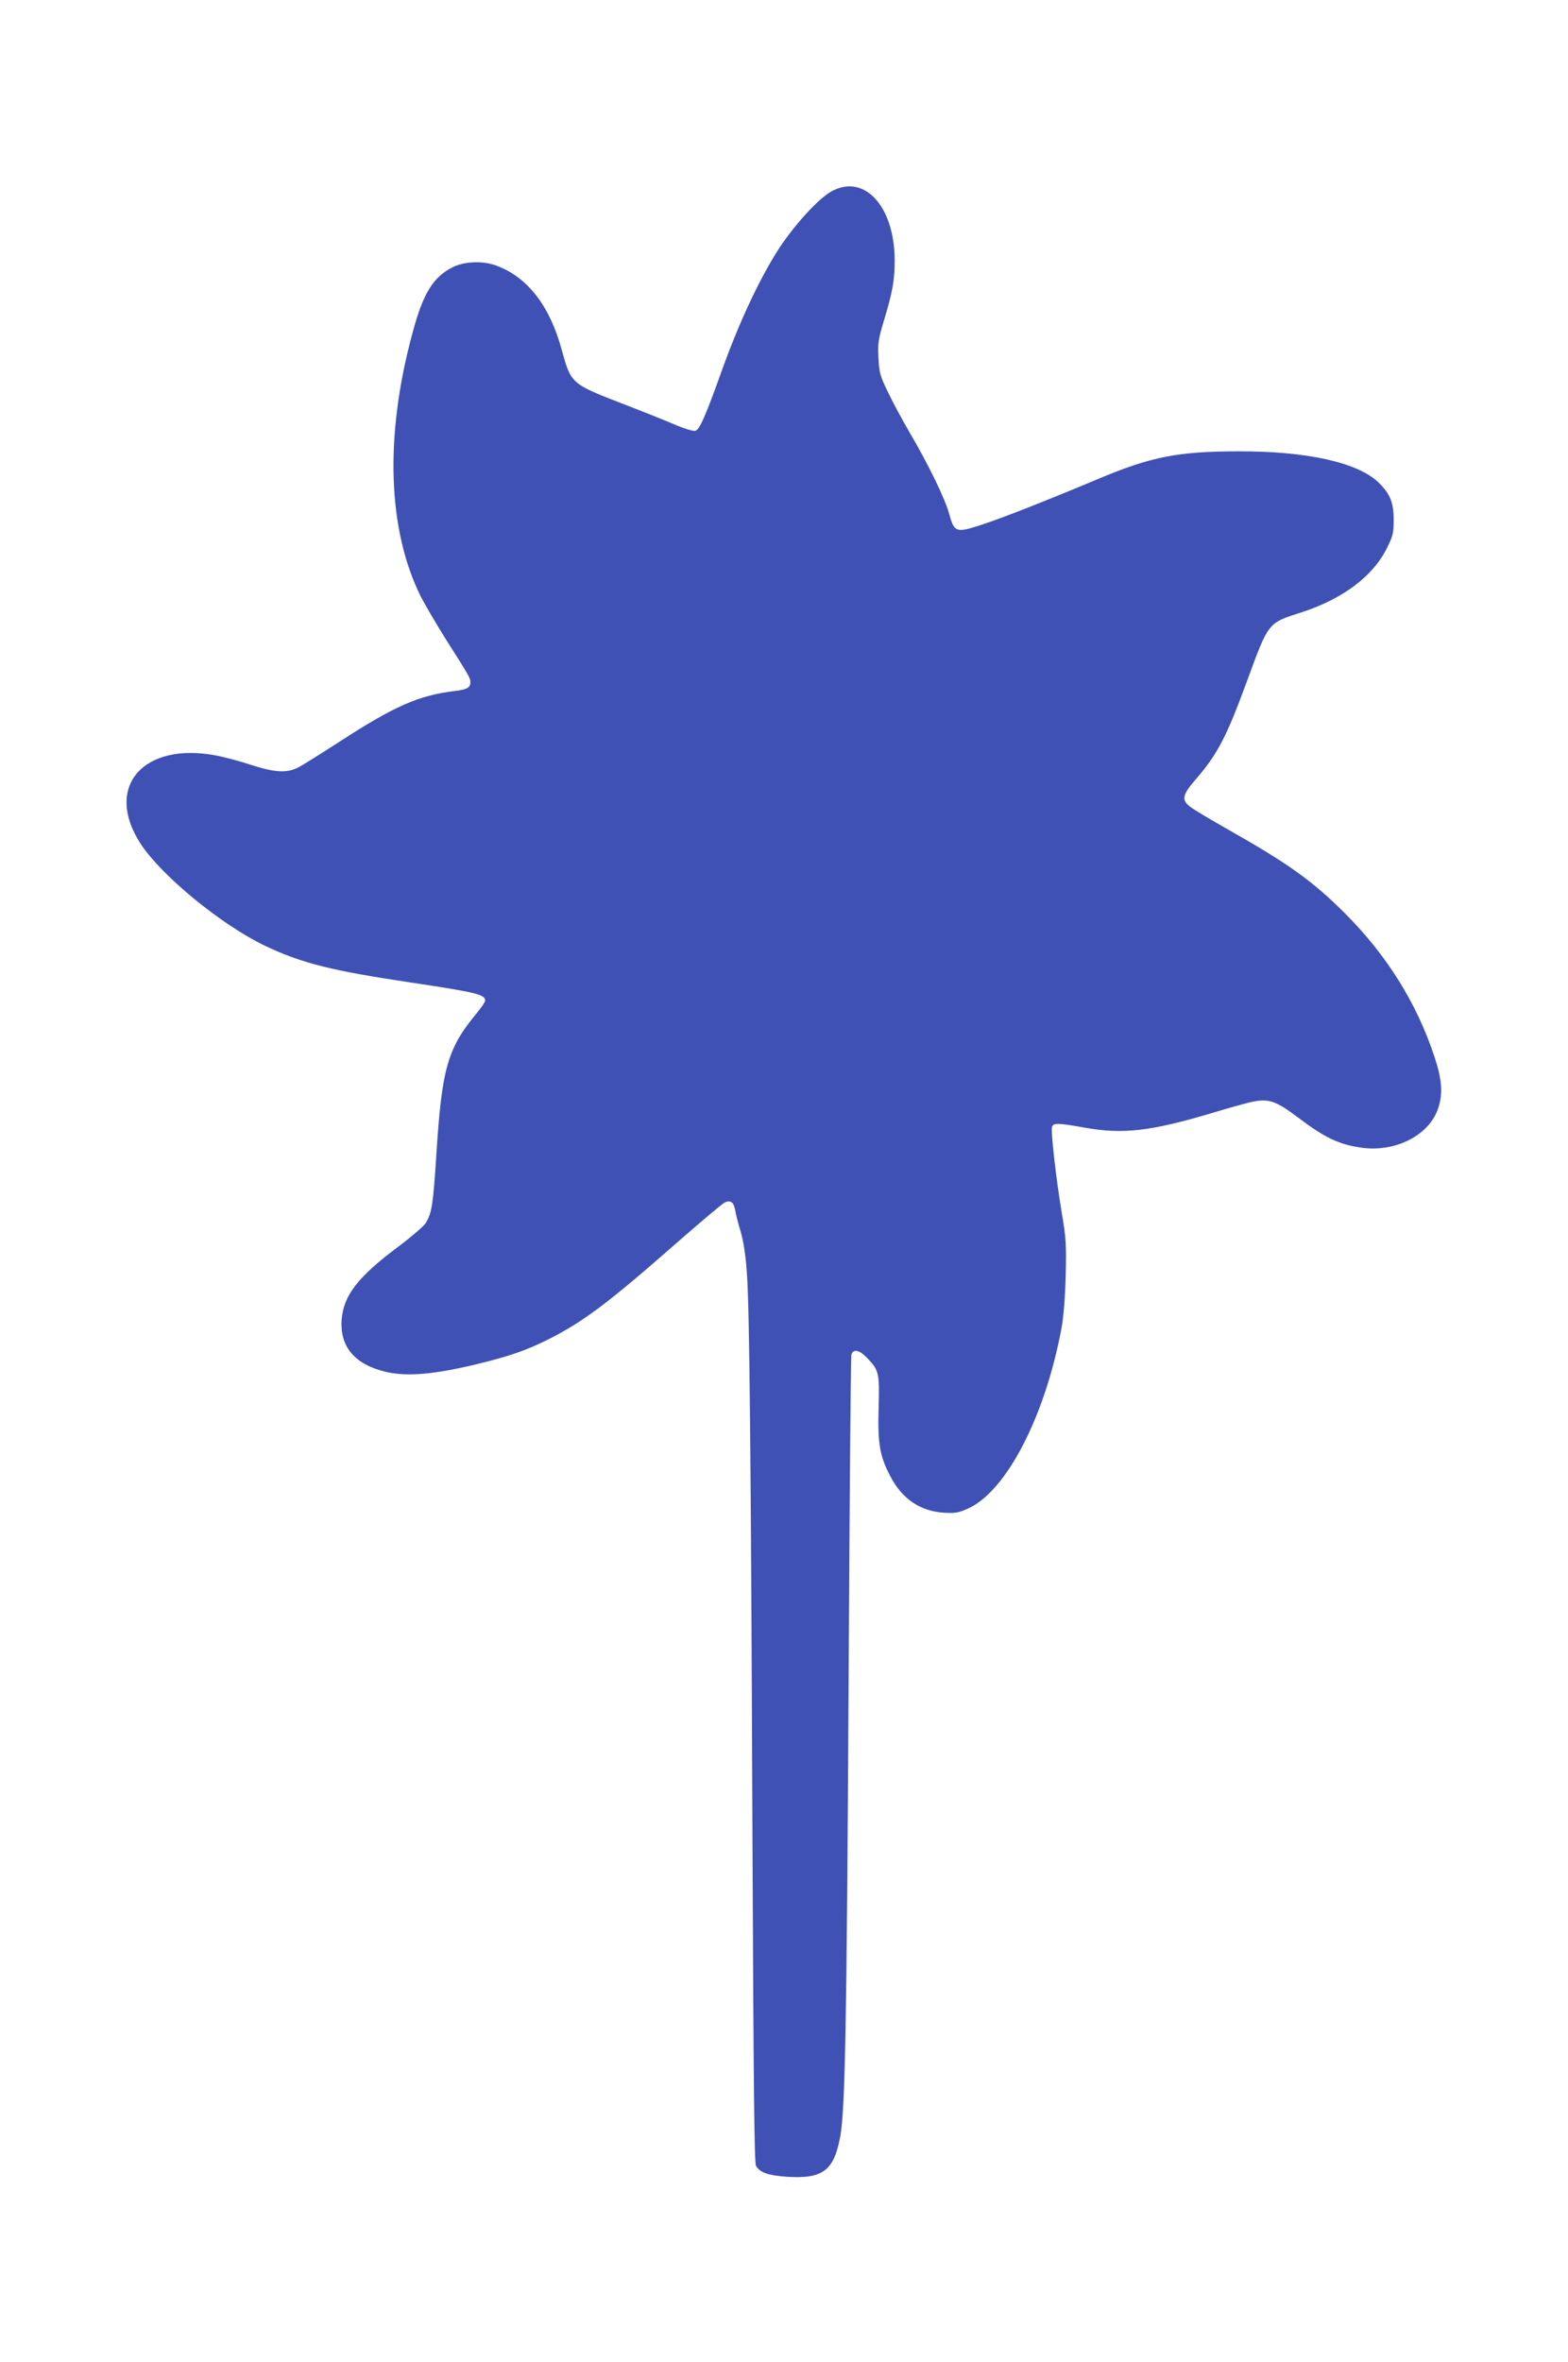 <?xml version="1.0" standalone="no"?>
<!DOCTYPE svg PUBLIC "-//W3C//DTD SVG 20010904//EN"
 "http://www.w3.org/TR/2001/REC-SVG-20010904/DTD/svg10.dtd">
<svg version="1.0" xmlns="http://www.w3.org/2000/svg"
 width="850pt" height="1280pt" viewBox="0 0 850 1280"
 preserveAspectRatio="xMidYMid meet">
<g transform="translate(0,1280) scale(0.1,-0.1)"
fill="#3f51b5" stroke="none">
<path d="M4504 11761 c-69 -40 -191 -173 -276 -300 -102 -155 -215 -393 -308
-650 -97 -271 -127 -339 -151 -346 -10 -3 -60 12 -116 36 -54 23 -179 73 -278
111 -279 108 -279 108 -330 292 -64 237 -184 393 -353 456 -73 28 -176 24
-240 -9 -105 -54 -159 -142 -216 -356 -152 -560 -135 -1067 46 -1430 23 -44
82 -145 132 -225 131 -206 136 -215 136 -237 0 -30 -18 -40 -85 -48 -194 -23
-328 -82 -625 -275 -96 -62 -195 -124 -219 -137 -64 -34 -128 -31 -261 12 -60
20 -144 42 -186 50 -398 77 -611 -169 -413 -476 113 -174 438 -441 676 -555
199 -94 356 -134 791 -199 360 -54 402 -65 402 -99 0 -6 -20 -36 -45 -66 -160
-193 -190 -299 -220 -775 -17 -262 -24 -309 -57 -363 -11 -18 -79 -76 -151
-130 -218 -163 -295 -263 -305 -395 -10 -146 71 -242 240 -282 115 -27 265
-14 506 45 163 40 256 72 372 130 192 97 320 192 705 530 127 111 240 206 252
212 32 16 50 4 58 -39 3 -21 17 -75 31 -121 15 -54 27 -130 33 -225 14 -194
22 -994 30 -3062 6 -1341 10 -1755 19 -1772 20 -37 66 -53 166 -60 197 -13
257 33 291 219 27 151 35 622 45 2428 5 982 12 1795 15 1808 11 34 43 27 88
-20 62 -65 65 -80 60 -267 -6 -194 6 -263 64 -373 63 -121 162 -188 288 -196
63 -4 80 -1 132 22 209 94 419 500 508 982 10 52 19 167 22 279 4 172 2 204
-21 340 -31 185 -61 448 -53 469 8 21 35 20 175 -5 210 -38 361 -20 699 81 72
22 162 47 199 56 99 23 138 10 260 -82 144 -109 222 -147 345 -164 184 -26
367 68 415 213 27 80 21 158 -21 283 -96 290 -259 549 -484 774 -174 174 -305
268 -626 450 -99 56 -195 113 -212 127 -50 37 -44 65 28 148 120 139 168 231
280 537 116 316 112 311 290 368 227 73 391 196 467 349 34 68 37 83 37 155 0
93 -20 141 -82 201 -111 108 -387 170 -758 169 -328 0 -477 -29 -765 -151
-277 -116 -520 -212 -632 -248 -135 -44 -145 -40 -172 58 -22 82 -111 266
-211 436 -42 72 -97 174 -122 227 -43 88 -47 105 -51 185 -4 78 -1 100 31 206
46 152 57 217 57 322 -1 296 -167 474 -346 372z"/>
</g>
</svg>
